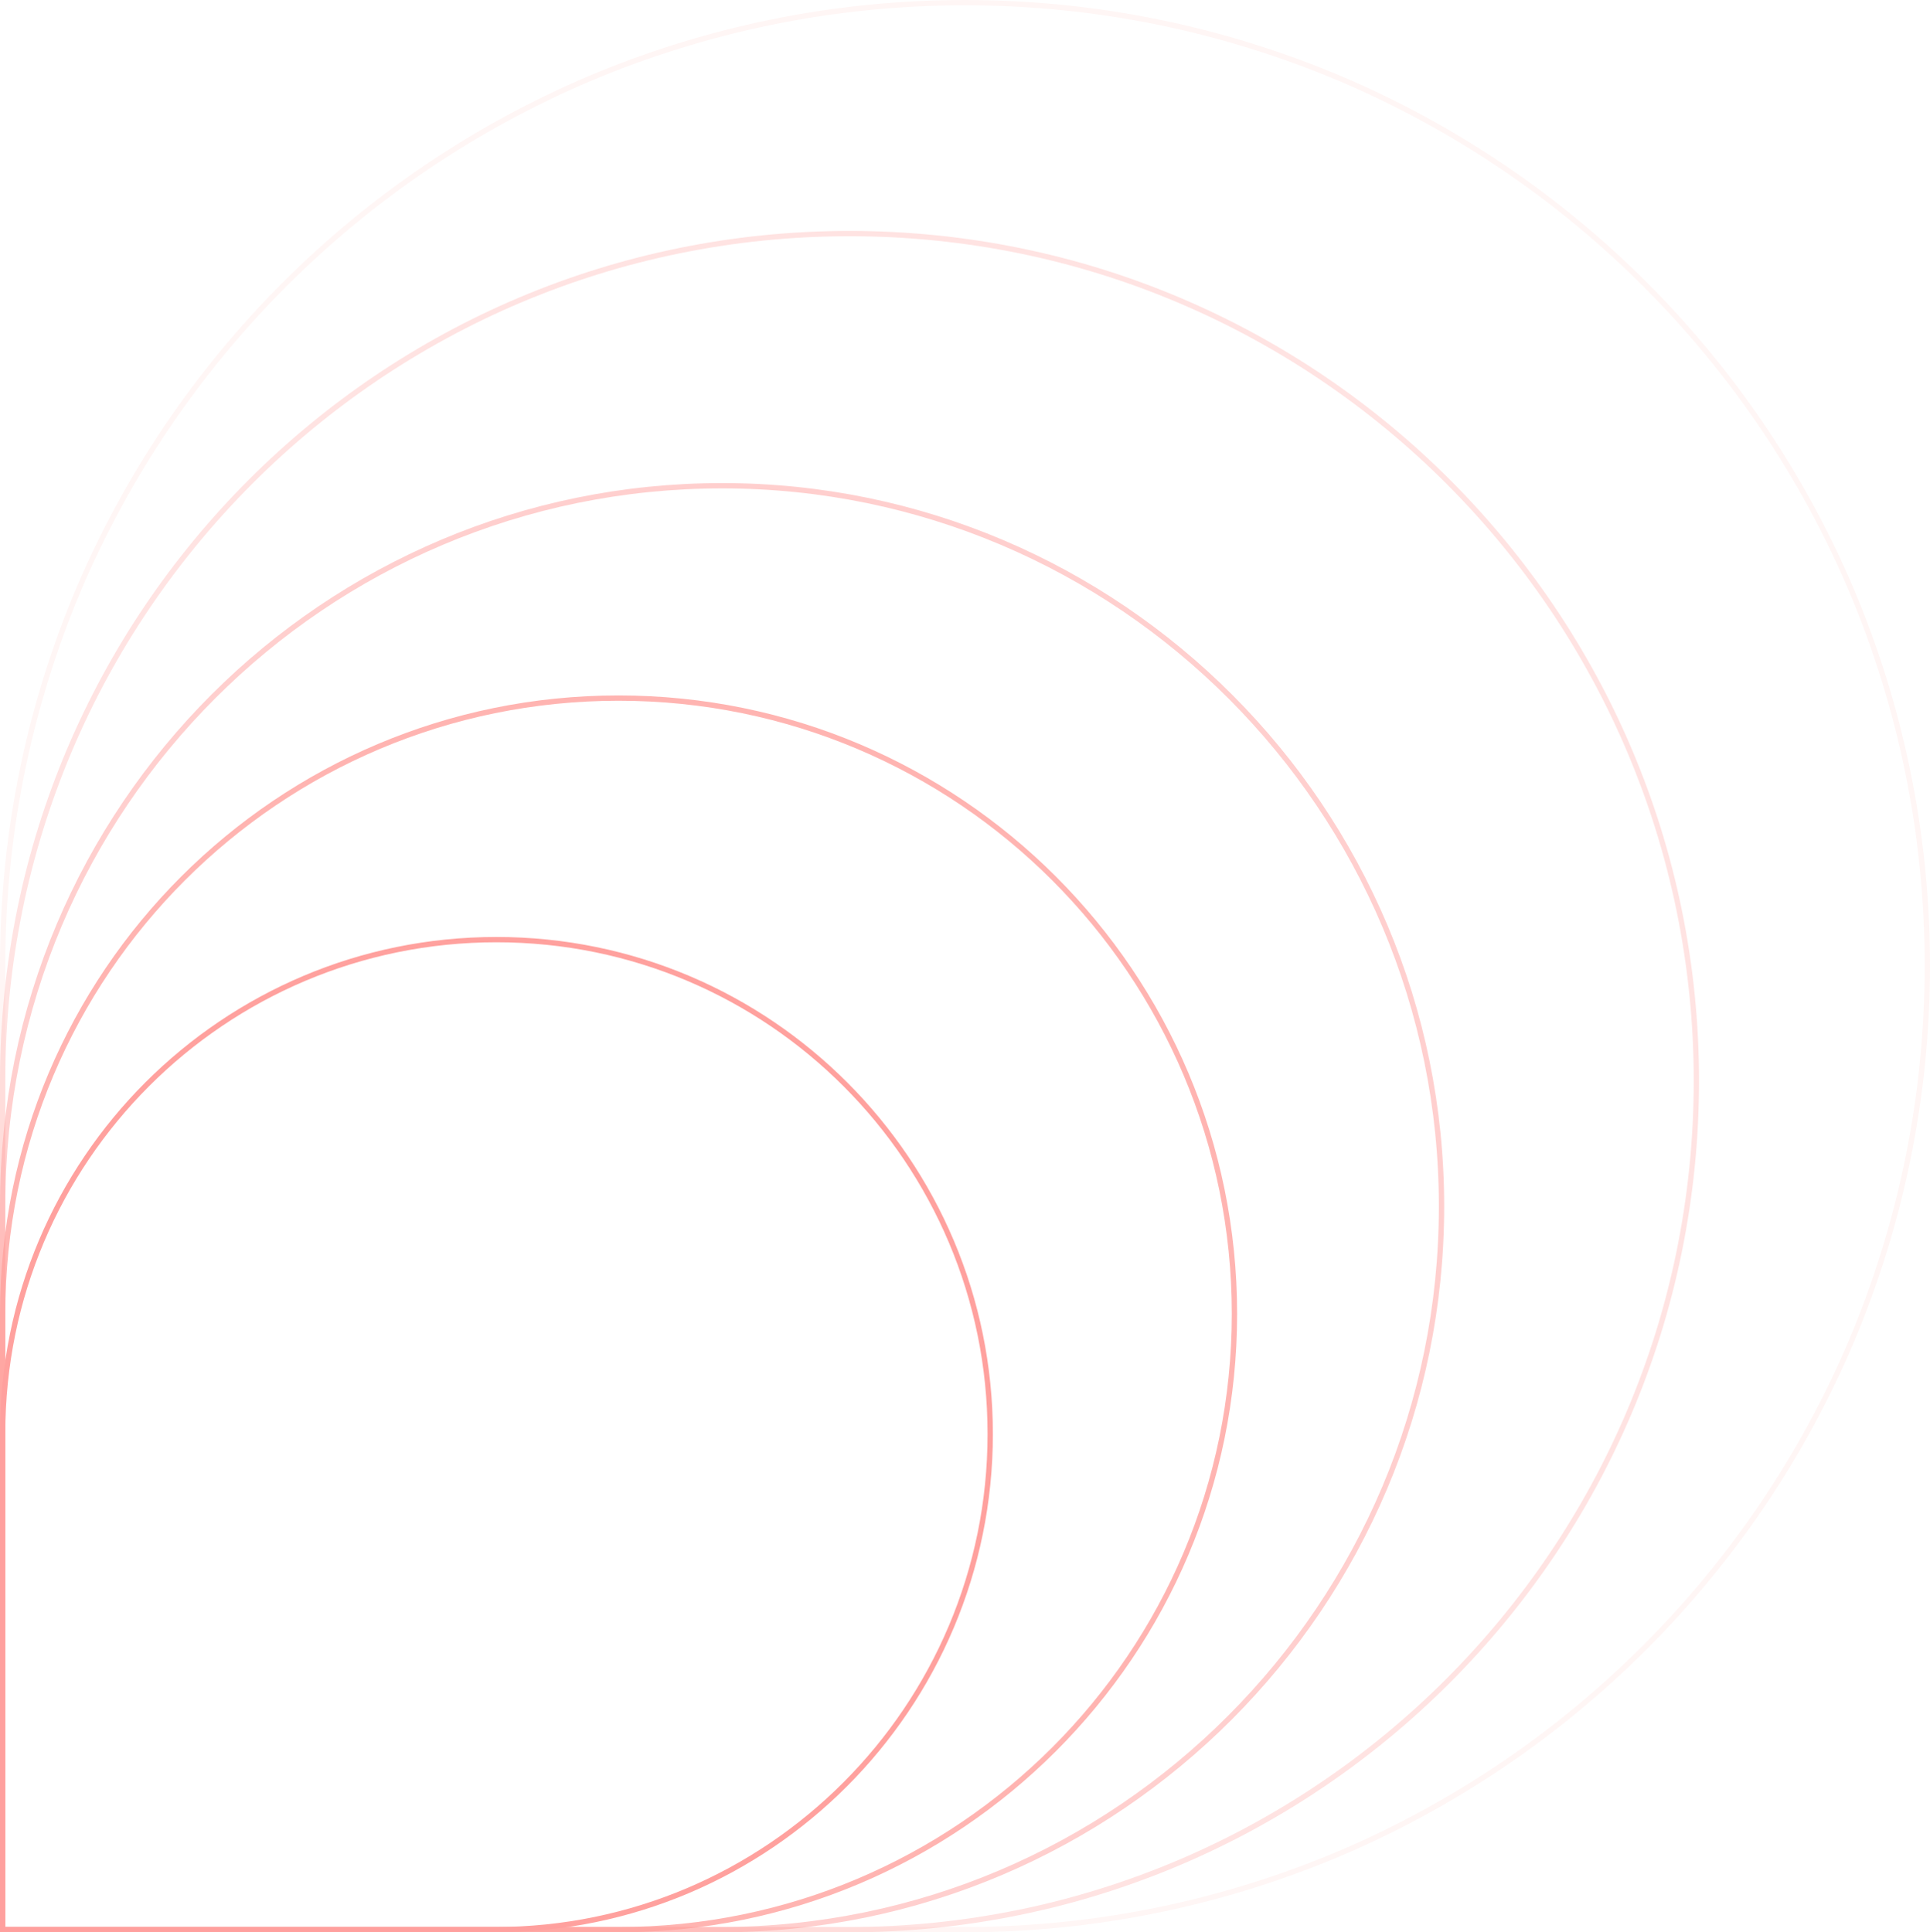 <svg xmlns="http://www.w3.org/2000/svg" width="727" height="728" viewBox="0 0 727 728" fill="none"><path d="M187 354C289.723 354 373 437.523 373 540.25C373 643.253 289.499 727 186.5 727L1 727L1 540C1 437.275 84.275 354 187 354Z" stroke="#FFA19E" stroke-width="2"></path><path opacity="0.8" d="M233 263C361.13 263 465 366.87 465 495C465 623.13 361.13 727 233 727L1 727L1 495C1 366.87 104.87 263 233 263Z" stroke="#FFA19E" stroke-width="2"></path><path opacity="0.5" d="M272 183C421.667 183 543 304.828 543 454.499C543 604.723 421.219 727 271 727L1 727L1 454C1 304.331 122.331 183 272 183Z" stroke="#FFA19E" stroke-width="2"></path><path opacity="0.3" d="M320 88C496.178 88 639 231.07 639 407.25C639 583.706 495.954 727 319.5 727L1 727L1 407C1 230.821 143.821 88 320 88Z" stroke="#FFA19E" stroke-width="2"></path><path opacity="0.1" d="M363.5 1C563.702 1 726 163.546 726 363.75C726 564.23 563.478 727 363 727L1 727L1 363.5C1 163.297 163.297 1 363.5 1Z" stroke="#FFA19E" stroke-width="2"></path></svg>